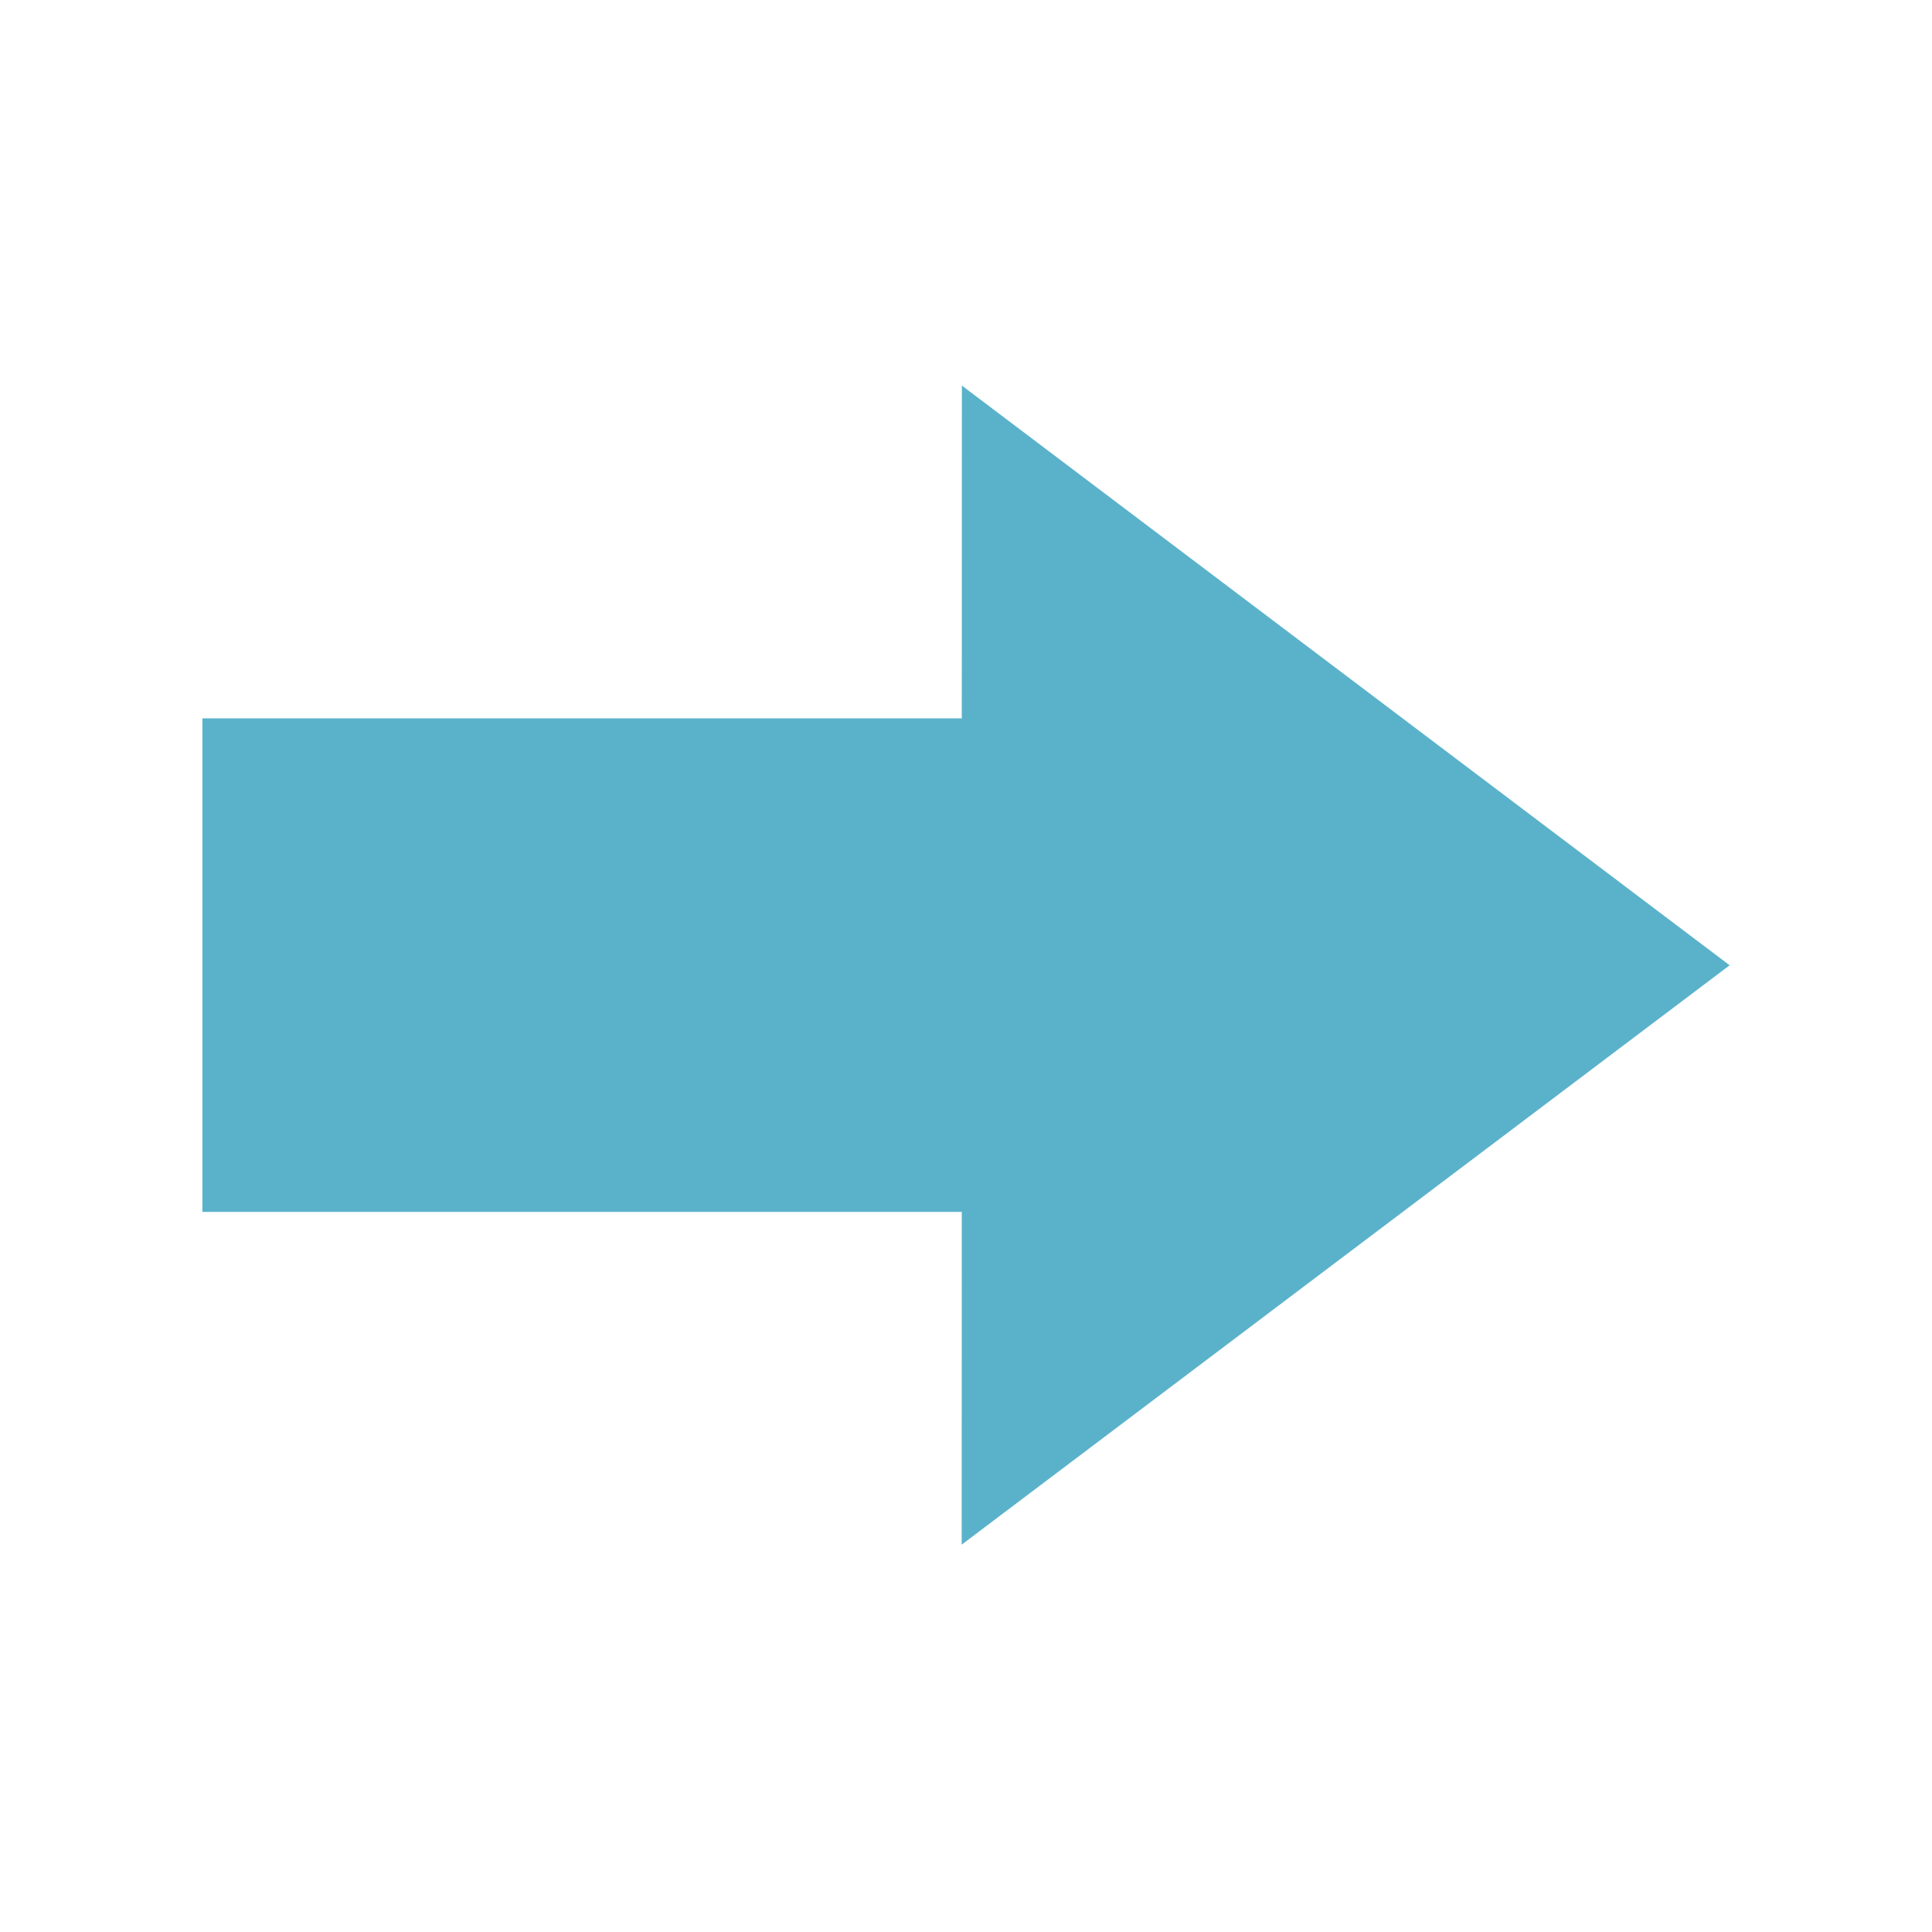 <?xml version="1.0" encoding="UTF-8"?> <svg xmlns="http://www.w3.org/2000/svg" xmlns:xlink="http://www.w3.org/1999/xlink" width="500" zoomAndPan="magnify" viewBox="0 0 375 375" height="500" preserveAspectRatio="xMidYMid meet"> <defs> <clipPath id="2c58e6cd02"> <path d="M 39.004 74.812 L 336 74.812 L 336 299.812 L 39.004 299.812 Z M 39.004 74.812 " clip-rule="nonzero"></path> </clipPath> </defs> <g clip-path="url(#2c58e6cd02)"> <path fill="#5ab2ca" d="M 335.723 187.359 L 186.66 299.816 L 186.68 235.227 L 39.285 235.227 L 39.285 139.426 L 186.68 139.426 L 186.699 74.84 L 335.719 187.359 Z M 335.723 187.359 " fill-opacity="1" fill-rule="nonzero"></path> </g> </svg> 